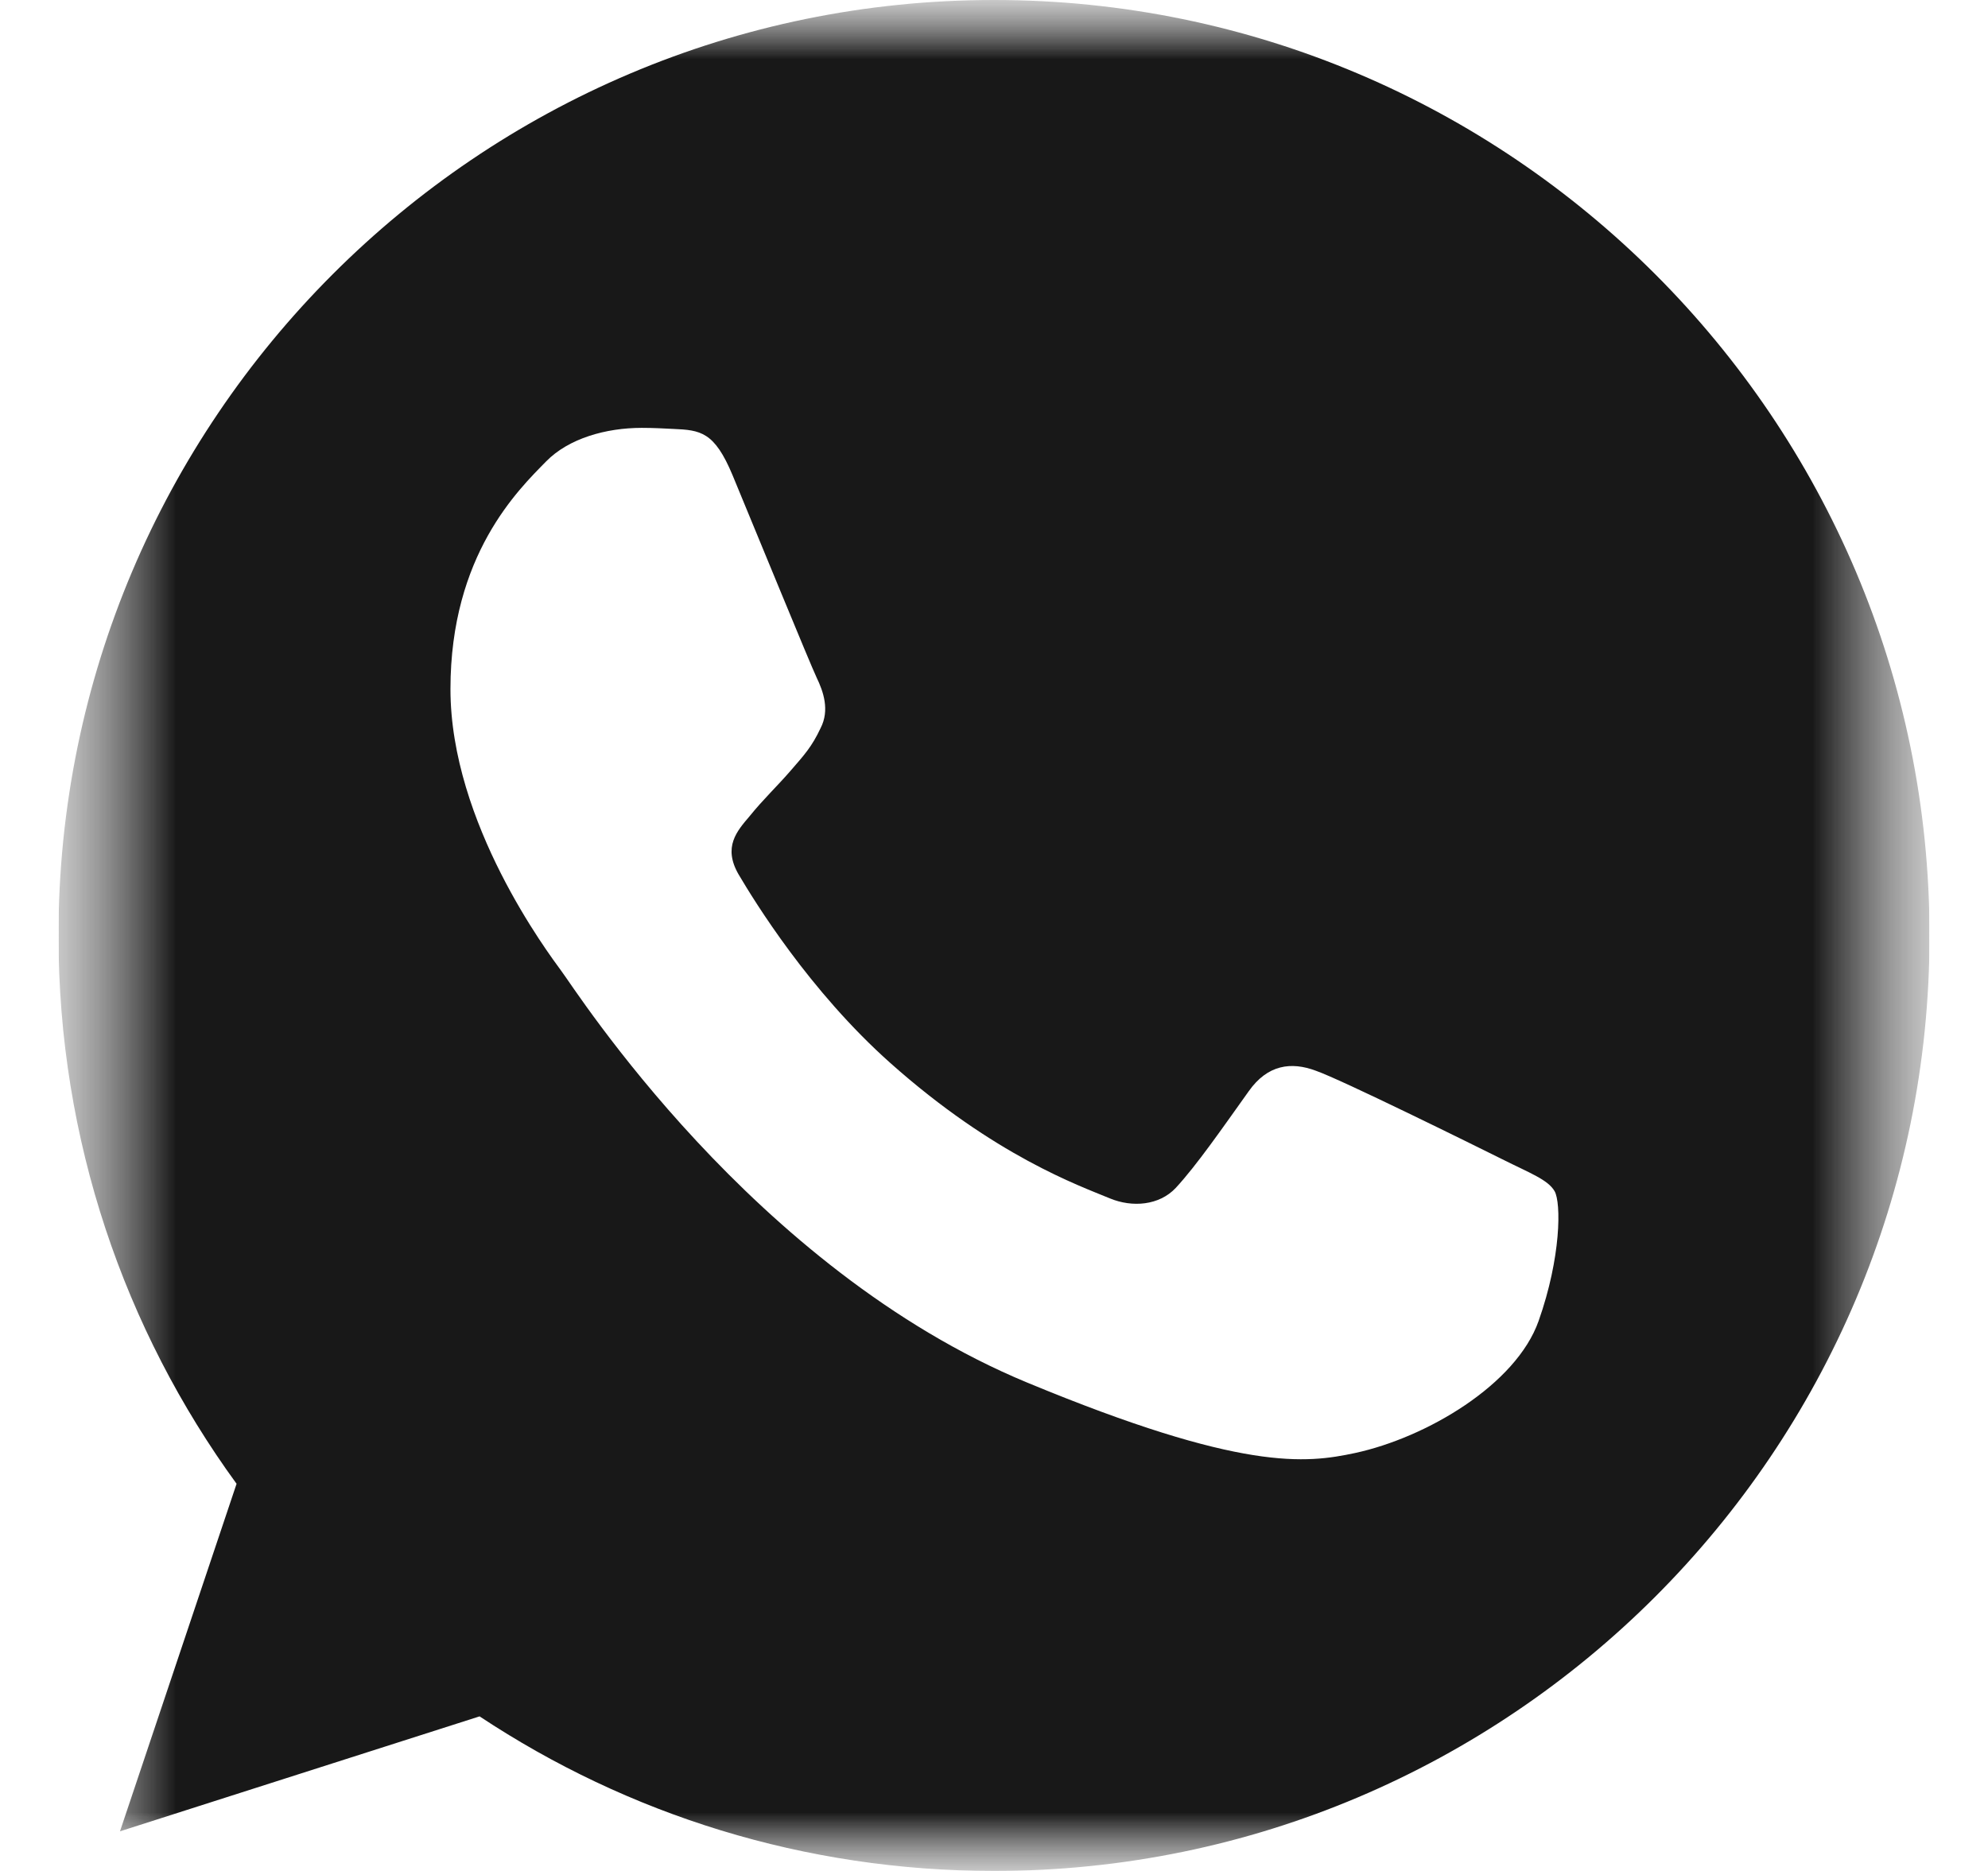 <?xml version="1.0" encoding="UTF-8"?> <svg xmlns="http://www.w3.org/2000/svg" width="17" height="16" viewBox="0 0 17 16" fill="none"><g clip-path="url(#clip0_3594_16)"><mask id="mask0_3594_16" style="mask-type:luminance" maskUnits="userSpaceOnUse" x="0" y="0" width="17" height="16"><path d="M16.5 0H0.5V16H16.5V0Z" fill="white"></path></mask><g mask="url(#mask0_3594_16)"><mask id="mask1_3594_16" style="mask-type:luminance" maskUnits="userSpaceOnUse" x="0" y="0" width="17" height="16"><path d="M16.5 0H0.5V16H16.5V0Z" fill="white"></path></mask><g mask="url(#mask1_3594_16)"><path d="M8.502 0H8.498C4.087 0 0.5 3.588 0.5 8C0.5 9.75 1.064 11.372 2.023 12.689L1.026 15.661L4.101 14.678C5.366 15.516 6.875 16 8.502 16C12.913 16 16.5 12.411 16.5 8C16.5 3.589 12.913 0 8.502 0ZM13.157 11.297C12.964 11.842 12.198 12.294 11.587 12.426C11.169 12.515 10.623 12.586 8.785 11.824C6.434 10.85 4.92 8.461 4.802 8.306C4.689 8.151 3.852 7.041 3.852 5.893C3.852 4.745 4.435 4.186 4.67 3.946C4.863 3.749 5.182 3.659 5.488 3.659C5.587 3.659 5.676 3.664 5.756 3.668C5.991 3.678 6.109 3.692 6.264 4.063C6.457 4.528 6.927 5.676 6.983 5.794C7.04 5.912 7.097 6.072 7.017 6.227C6.942 6.387 6.876 6.458 6.758 6.594C6.64 6.73 6.528 6.834 6.41 6.98C6.302 7.107 6.18 7.243 6.316 7.478C6.452 7.708 6.922 8.475 7.614 9.091C8.507 9.886 9.231 10.14 9.49 10.248C9.683 10.328 9.913 10.309 10.054 10.159C10.233 9.966 10.454 9.646 10.679 9.331C10.839 9.105 11.041 9.077 11.253 9.157C11.469 9.232 12.612 9.797 12.847 9.914C13.082 10.032 13.237 10.088 13.294 10.187C13.35 10.286 13.35 10.751 13.157 11.297Z" fill="#181818"></path></g></g></g><defs><clipPath id="clip0_3594_16"><rect width="16" height="16" fill="white" transform="translate(0.5)"></rect></clipPath></defs></svg> 